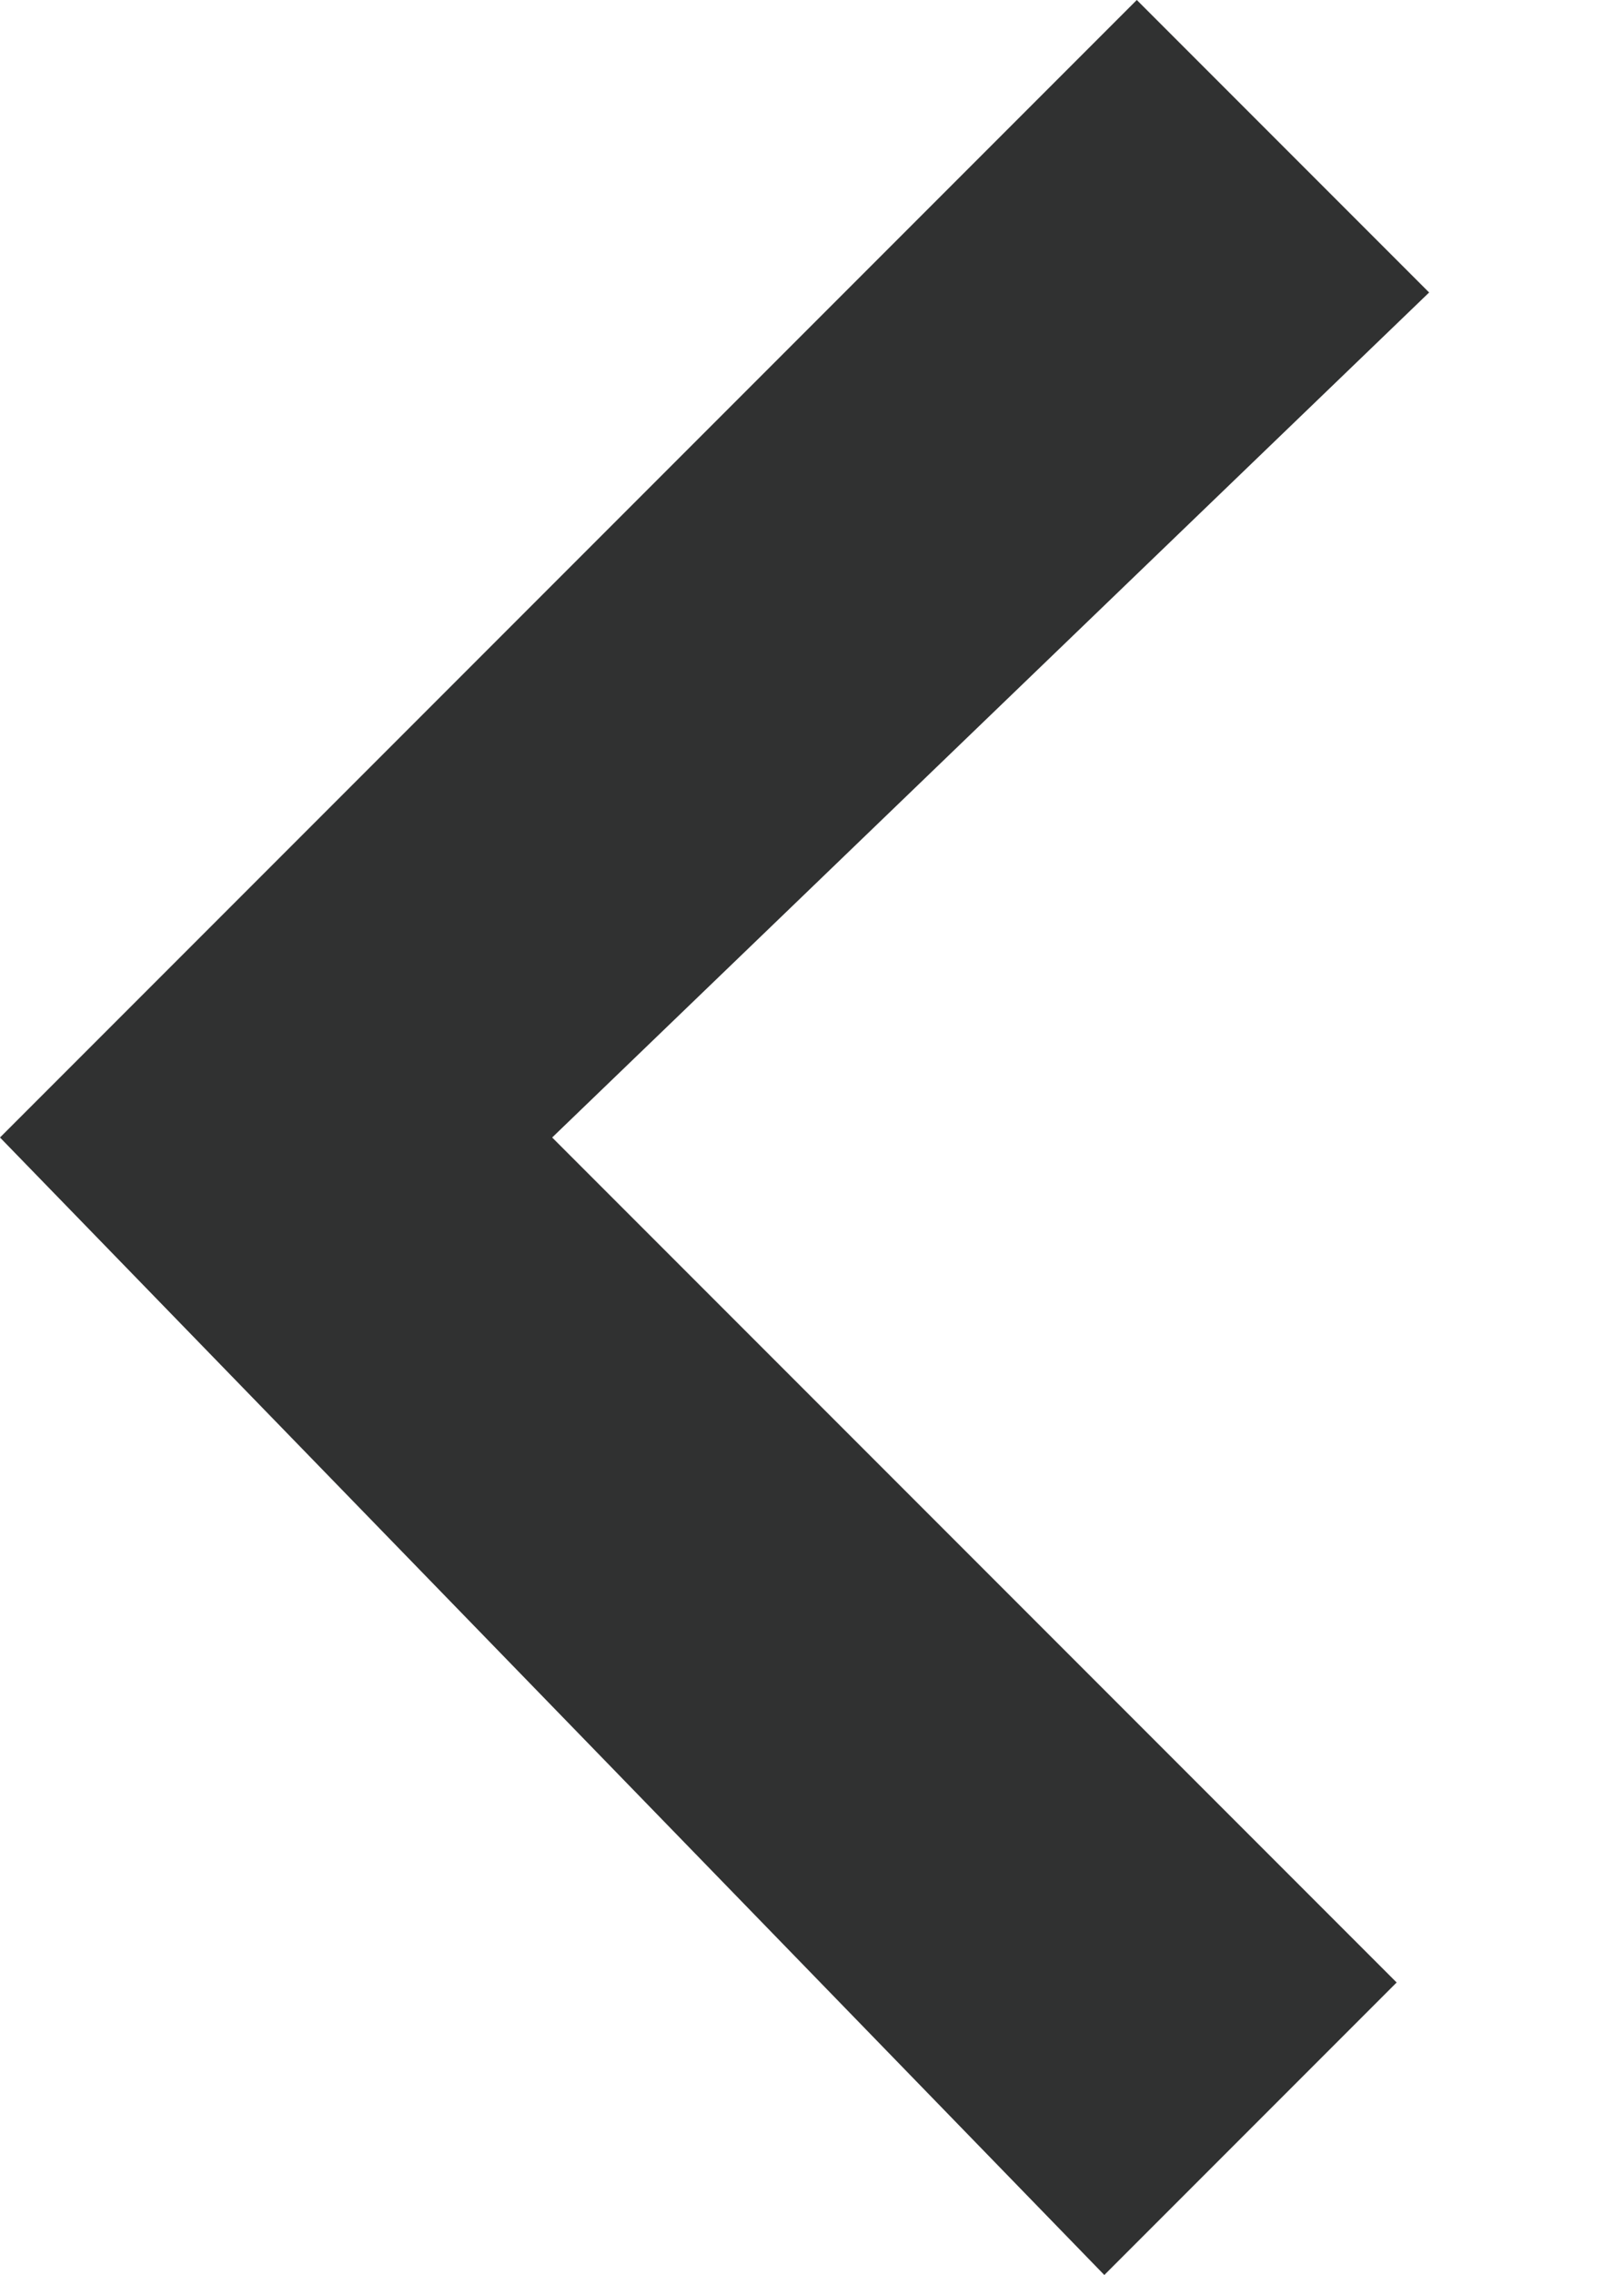 <?xml version="1.0" encoding="UTF-8"?>
<svg id="Layer_1" xmlns="http://www.w3.org/2000/svg" version="1.1" viewBox="0 0 5 7">
  <!-- Generator: Adobe Illustrator 29.6.1, SVG Export Plug-In . SVG Version: 2.1.1 Build 9)  -->
  <defs>
    <style>
      .st0 {
        fill: #303131;
      }
    </style>
  </defs>
  <path class="st0" d="M3.5,0l.9.9L1.7,3.5l2.6,2.6-.9.9L0,3.5,3.5,0Z"/>
</svg>